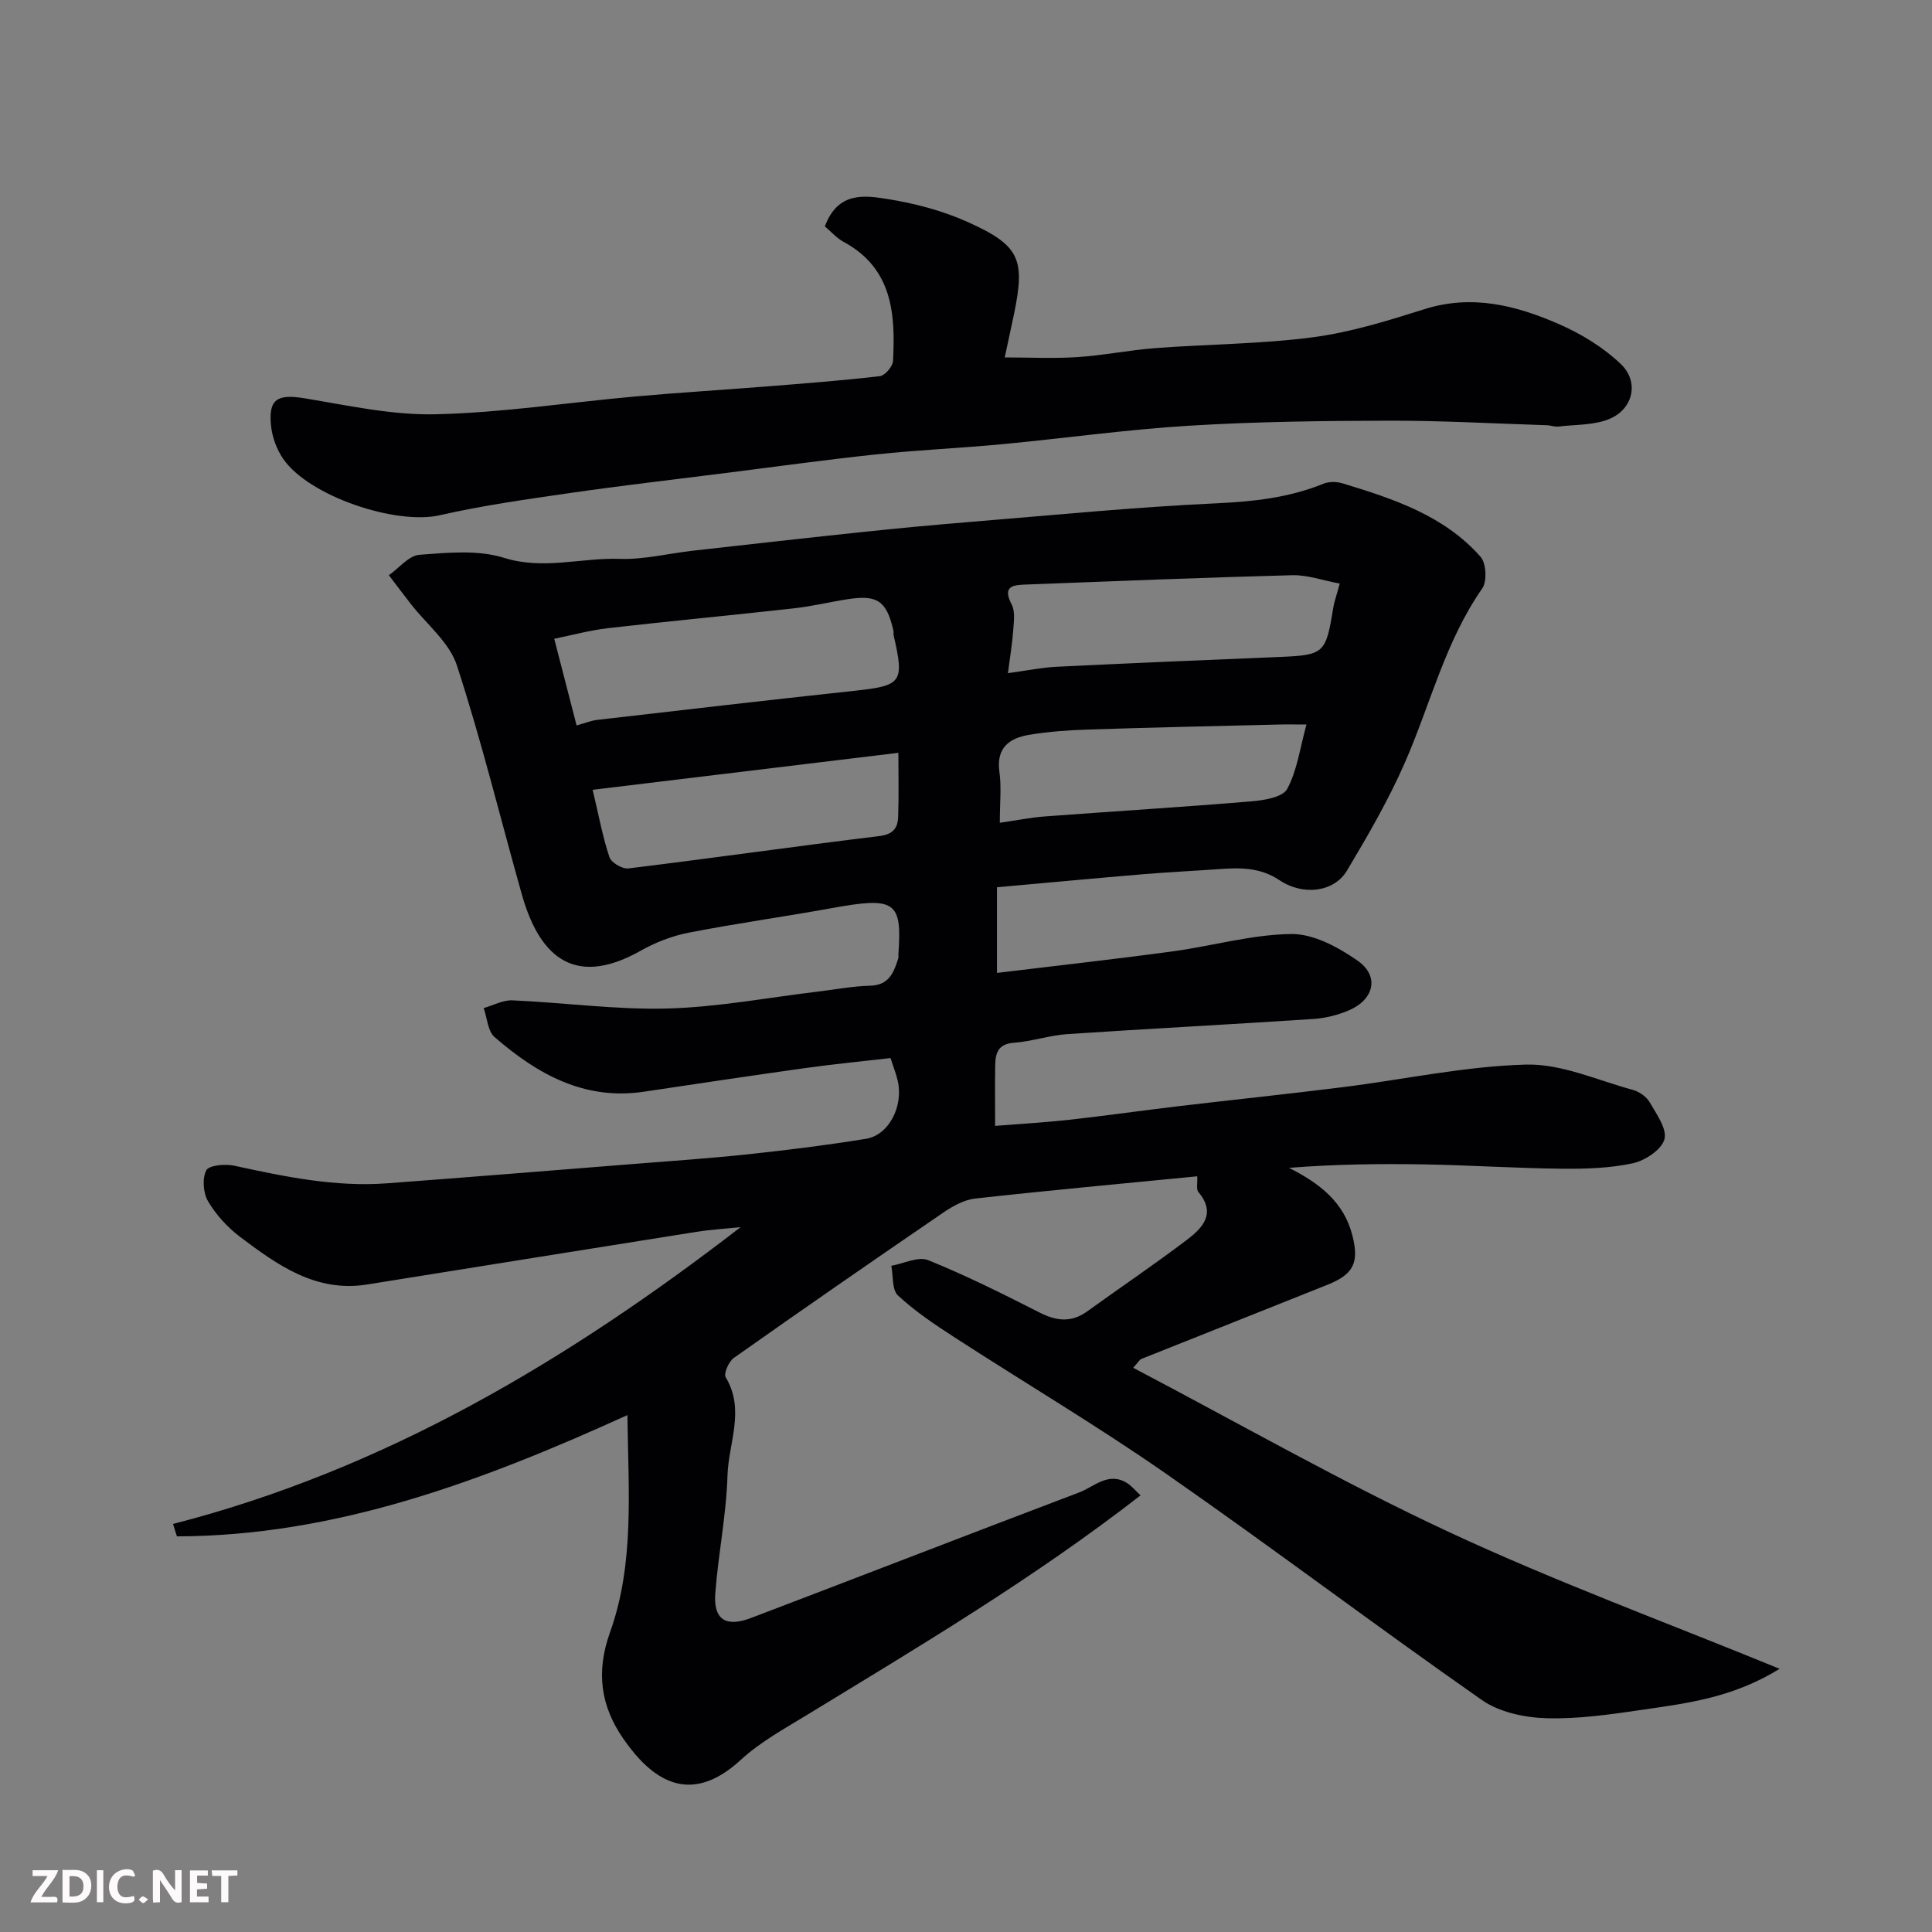 <svg enable-background="new 0 0 400 400" viewBox="0 0 400 400" xmlns="http://www.w3.org/2000/svg"><rect x="0" y="0" width="400" height="400" fill="#808080" stroke="none"/><path d="m129.9 292.98c-30.27 13.76-60.42 25.02-93.27 25.11-.27-.86-.54-1.71-.81-2.57 43.88-11.27 81.82-33.9 117.51-61.45-3.05.32-6.11.49-9.13.97-22.74 3.6-45.46 7.27-68.19 10.9-10.63 1.7-18.56-4.03-26.32-9.87-2.59-1.96-4.95-4.55-6.6-7.33-1.02-1.71-1.25-4.73-.39-6.42.54-1.07 3.89-1.38 5.76-.98 10.46 2.27 20.92 4.46 31.71 3.65 16.74-1.25 33.47-2.61 50.21-3.94 8.2-.65 16.41-1.21 24.59-2.08 8.14-.87 16.27-1.88 24.35-3.2 4.7-.77 7.73-6.68 6.56-11.94-.31-1.42-.87-2.79-1.5-4.77-5.67.66-11.63 1.23-17.56 2.06-11.17 1.56-22.32 3.23-33.47 4.9-12.38 1.86-22.13-3.65-30.95-11.3-1.42-1.23-1.54-3.97-2.26-6.01 1.99-.56 4-1.69 5.96-1.6 10.7.47 21.41 1.97 32.08 1.69 10.44-.28 20.83-2.27 31.25-3.51 3.57-.43 7.14-1.12 10.73-1.21 3.91-.1 4.88-2.73 5.81-5.63.1-.3.01-.66.04-1 .77-10.9-.7-11.82-13.94-9.41-9.79 1.78-19.66 3.14-29.43 5.05-3.45.67-6.92 2.01-9.98 3.74-14.54 8.21-21.29.14-24.63-11.68-4.46-15.81-8.35-31.8-13.44-47.4-1.56-4.78-6.3-8.53-9.57-12.75-1.52-1.96-3.01-3.94-4.51-5.91 2.11-1.48 4.13-4.06 6.34-4.23 5.82-.44 12.1-1.06 17.49.63 8.2 2.57 16.01-.06 23.97.22 5.01.17 10.07-1.12 15.12-1.69 11.9-1.34 23.79-2.68 35.69-3.93 7.36-.77 14.72-1.46 22.1-2.06 16.9-1.38 33.79-3.05 50.72-3.83 7.66-.36 14.99-1.17 22.09-4.06 1.15-.47 2.74-.43 3.96-.06 10.51 3.2 21 6.64 28.55 15.2 1.17 1.33 1.37 5.08.35 6.54-7.7 11.03-10.75 24.04-16.03 36.09-3.38 7.72-7.66 15.09-11.99 22.35-2.65 4.43-9.03 5.28-13.99 1.96-4.13-2.76-8.43-2.58-12.93-2.25-5.1.36-10.21.6-15.3 1.03-9.97.84-19.94 1.77-30.24 2.7v17.73c12.05-1.46 24.2-2.81 36.32-4.45 8.24-1.11 16.42-3.51 24.65-3.6 4.58-.05 9.7 2.73 13.69 5.51 4.53 3.15 3.48 7.97-1.69 10.24-2.32 1.02-4.95 1.67-7.49 1.84-16.96 1.12-33.93 2-50.89 3.13-3.72.25-7.37 1.52-11.08 1.79-3.21.23-3.82 2.08-3.87 4.56-.08 3.98-.02 7.95-.02 12.65 5.35-.43 10.36-.71 15.34-1.26 7.48-.83 14.94-1.9 22.42-2.79 11.39-1.35 22.81-2.53 34.19-3.96 12.65-1.58 25.26-4.33 37.94-4.68 7.33-.2 14.79 3.24 22.14 5.24 1.32.36 2.82 1.4 3.49 2.56 1.4 2.44 3.64 5.53 3.05 7.67-.59 2.15-4 4.41-6.53 4.96-4.77 1.03-9.8 1.18-14.71 1.13-9.44-.1-18.87-.72-28.3-.89-9.36-.17-18.72-.04-28.18.71 6.35 3.22 11.37 7.09 13.13 14.04 1.42 5.6.21 8.01-5.15 10.16-12.84 5.15-25.7 10.22-38.54 15.36-.42.17-.68.71-1.7 1.84 21.9 11.49 43.18 23.66 65.33 33.98 22 10.26 44.87 18.66 68.5 28.34-9.64 5.96-19.02 7.11-28.27 8.46-6.65.97-13.4 1.97-20.06 1.77-4.52-.14-9.72-1.25-13.33-3.78-21.95-15.34-43.33-31.51-65.32-46.81-14.31-9.96-29.35-18.87-43.99-28.36-4.03-2.61-8.07-5.33-11.57-8.58-1.26-1.17-.96-4.04-1.37-6.14 2.57-.46 5.58-2 7.63-1.17 7.86 3.18 15.48 6.99 23.05 10.84 3.5 1.78 6.59 2.14 9.88-.24 6.88-4.97 13.93-9.71 20.68-14.84 3.17-2.42 6.08-5.41 2.35-9.84-.51-.6-.17-1.92-.25-3.28-15.39 1.51-30.69 2.91-45.95 4.6-2.28.25-4.61 1.54-6.57 2.87-14.55 9.94-29.04 19.98-43.44 30.14-1.04.74-2.13 3.24-1.68 3.99 4.09 6.76.58 13.62.38 20.34-.24 8.16-1.92 16.27-2.53 24.44-.4 5.37 2.17 7.05 7.36 5.08 22.66-8.62 45.27-17.4 67.94-25.99 3.15-1.19 6.09-4.38 9.96-1.96.95.6 1.69 1.53 2.79 2.55-22.09 17.16-45.64 31.17-69.03 45.44-4.73 2.89-9.72 5.62-13.75 9.33-10.83 9.98-18.71 3.67-24.27-4.33-4.67-6.72-5.78-13.75-2.79-22.1 5.11-14.25 3.78-29.33 3.6-44.96zm-10.52-142.78c1.75-.49 2.97-1 4.23-1.15 17.73-2.05 35.46-4.11 53.21-6.02 9.91-1.07 10.45-1.68 8.2-11.5-.07-.32.02-.68-.05-.99-1.41-6.08-3.26-7.42-9.34-6.5-3.71.56-7.37 1.47-11.09 1.89-12.87 1.44-25.76 2.65-38.63 4.12-3.72.43-7.37 1.43-11.16 2.2 1.66 6.43 3.08 11.92 4.63 17.95zm158-29.38c-3.57-.66-6.71-1.81-9.81-1.73-18.37.48-36.73 1.23-55.09 1.93-2.57.1-5.08.2-3.03 4.12.76 1.44.45 3.54.33 5.32-.19 2.71-.65 5.39-1.1 8.91 3.97-.54 6.99-1.17 10.03-1.32 15.36-.75 30.72-1.4 46.09-2.03 9.35-.39 9.7-.69 11.23-10.15.2-1.28.66-2.5 1.35-5.05zm-154.68 42.7c1.31 5.49 2.09 9.82 3.48 13.95.38 1.13 2.67 2.48 3.92 2.33 17.33-2.12 34.62-4.59 51.96-6.7 2.83-.34 3.8-1.66 3.89-3.95.16-4.28.05-8.57.05-13.29-21.38 2.59-42.2 5.11-63.3 7.66zm84.3 6.83c3.52-.51 6.38-1.1 9.26-1.31 14.28-1.07 28.58-1.94 42.85-3.13 2.61-.22 6.47-.85 7.39-2.57 2.07-3.83 2.64-8.46 3.99-13.34-2.56 0-4.21-.04-5.85.01-13.09.32-26.18.6-39.26 1.03-4.1.13-8.23.42-12.27 1.09-4.12.68-6.91 2.68-6.19 7.71.44 3.08.08 6.28.08 10.51z" fill="#010103"/><path d="m170.78 46.87c2.67-7.21 8.17-6.42 12.81-5.69 5.72.9 11.52 2.42 16.78 4.79 10.82 4.86 11.93 7.7 9.54 19.2-.63 3.01-1.29 6.02-1.89 8.83 5.13 0 10.13.26 15.1-.07 5.39-.35 10.72-1.46 16.11-1.86 10.85-.82 21.8-.83 32.57-2.24 7.84-1.03 15.56-3.44 23.15-5.83 9.86-3.11 19.01-.75 27.85 3.12 4.61 2.02 9.18 4.81 12.79 8.27 3.77 3.61 2.6 9.14-2.18 11.26-3.19 1.42-7.11 1.22-10.72 1.66-.79.1-1.63-.25-2.45-.27-10.93-.35-21.86-.97-32.79-.94-13.76.03-27.55.2-41.28 1.04-12.93.79-25.8 2.61-38.71 3.83-8.68.82-17.41 1.19-26.08 2.11-10.42 1.1-20.8 2.55-31.19 3.86-10.72 1.35-21.46 2.59-32.16 4.13-9.04 1.31-18.12 2.58-27.01 4.61-9.02 2.06-27.08-3.92-32.41-11.71-1.33-1.94-2.24-4.44-2.49-6.77-.59-5.6 1.31-6.66 6.92-5.74 9.03 1.49 18.19 3.53 27.24 3.31 13.76-.33 27.47-2.45 41.21-3.68 9.02-.81 18.06-1.35 27.09-2.07 7.87-.63 15.74-1.22 23.58-2.14 1.06-.12 2.67-2 2.73-3.14.52-9.81-.13-19.23-10.28-24.69-1.45-.8-2.58-2.13-3.83-3.18z" fill="#010103"/><g fill="#fcfafa"><path d="m37.59 393.81c-.92.31-1.52.05-2-.78-.7-1.2-1.52-2.34-2.47-3.78v4.59c-.55.03-.95.05-1.41.07-.03-.37-.06-.64-.06-.91 0-1.91 0-3.81 0-5.7 1.13-.41 1.77-.03 2.29.91.62 1.11 1.38 2.14 2.31 3.19v-4.2h1.35v6.61z"/><path d="m12.94 393.88v-6.75c1.9.19 3.93-.54 5.37 1.29.8 1.01.78 2.88.03 3.97-1.37 1.97-3.4 1.51-5.4 1.49m1.45-1.22c2.04.12 2.92-.58 2.89-2.21-.03-1.51-.98-2.19-2.89-2z"/><path d="m11.81 393.87h-5.49c.68-2.18 2.47-3.48 3.51-5.45h-3.08v-1.21h5.29c-.71 2.13-2.44 3.48-3.47 5.51.86 0 1.63.04 2.39-.01.79-.05 1.14.21.85 1.16"/><path d="m39.33 393.86v-6.61h3.7v1.07h-2.22v1.52c.68.04 1.34.09 2.07.13v1.07c-.72.05-1.38.09-2.1.14v1.48h2.4v1.19h-3.84z"/><path d="m27.71 388.56c-1.15-.3-2.46-.61-3.1.64-.37.73-.41 1.93-.06 2.67.63 1.35 1.99.93 3.17.68.35.94-.01 1.32-.93 1.46-1.62.25-3.05-.27-3.76-1.48-.73-1.24-.6-3.03.31-4.17.88-1.11 2.71-1.7 4-1.16.32.13.44.74.65 1.12-.1.08-.19.16-.28.24"/><path d="m49.15 387.24v1.07c-.59.02-1.17.05-1.87.08v5.44h-1.48v-5.44h-1.85c-.05-.4-.08-.73-.13-1.15z"/><path d="m20.06 387.21h1.33v6.62h-1.33z"/><path d="m30.68 393.25c-.49.38-.8.79-1.05.76-.32-.05-.6-.45-.9-.7.26-.24.51-.64.8-.67.29-.04.62.3 1.15.61"/></g></svg>
